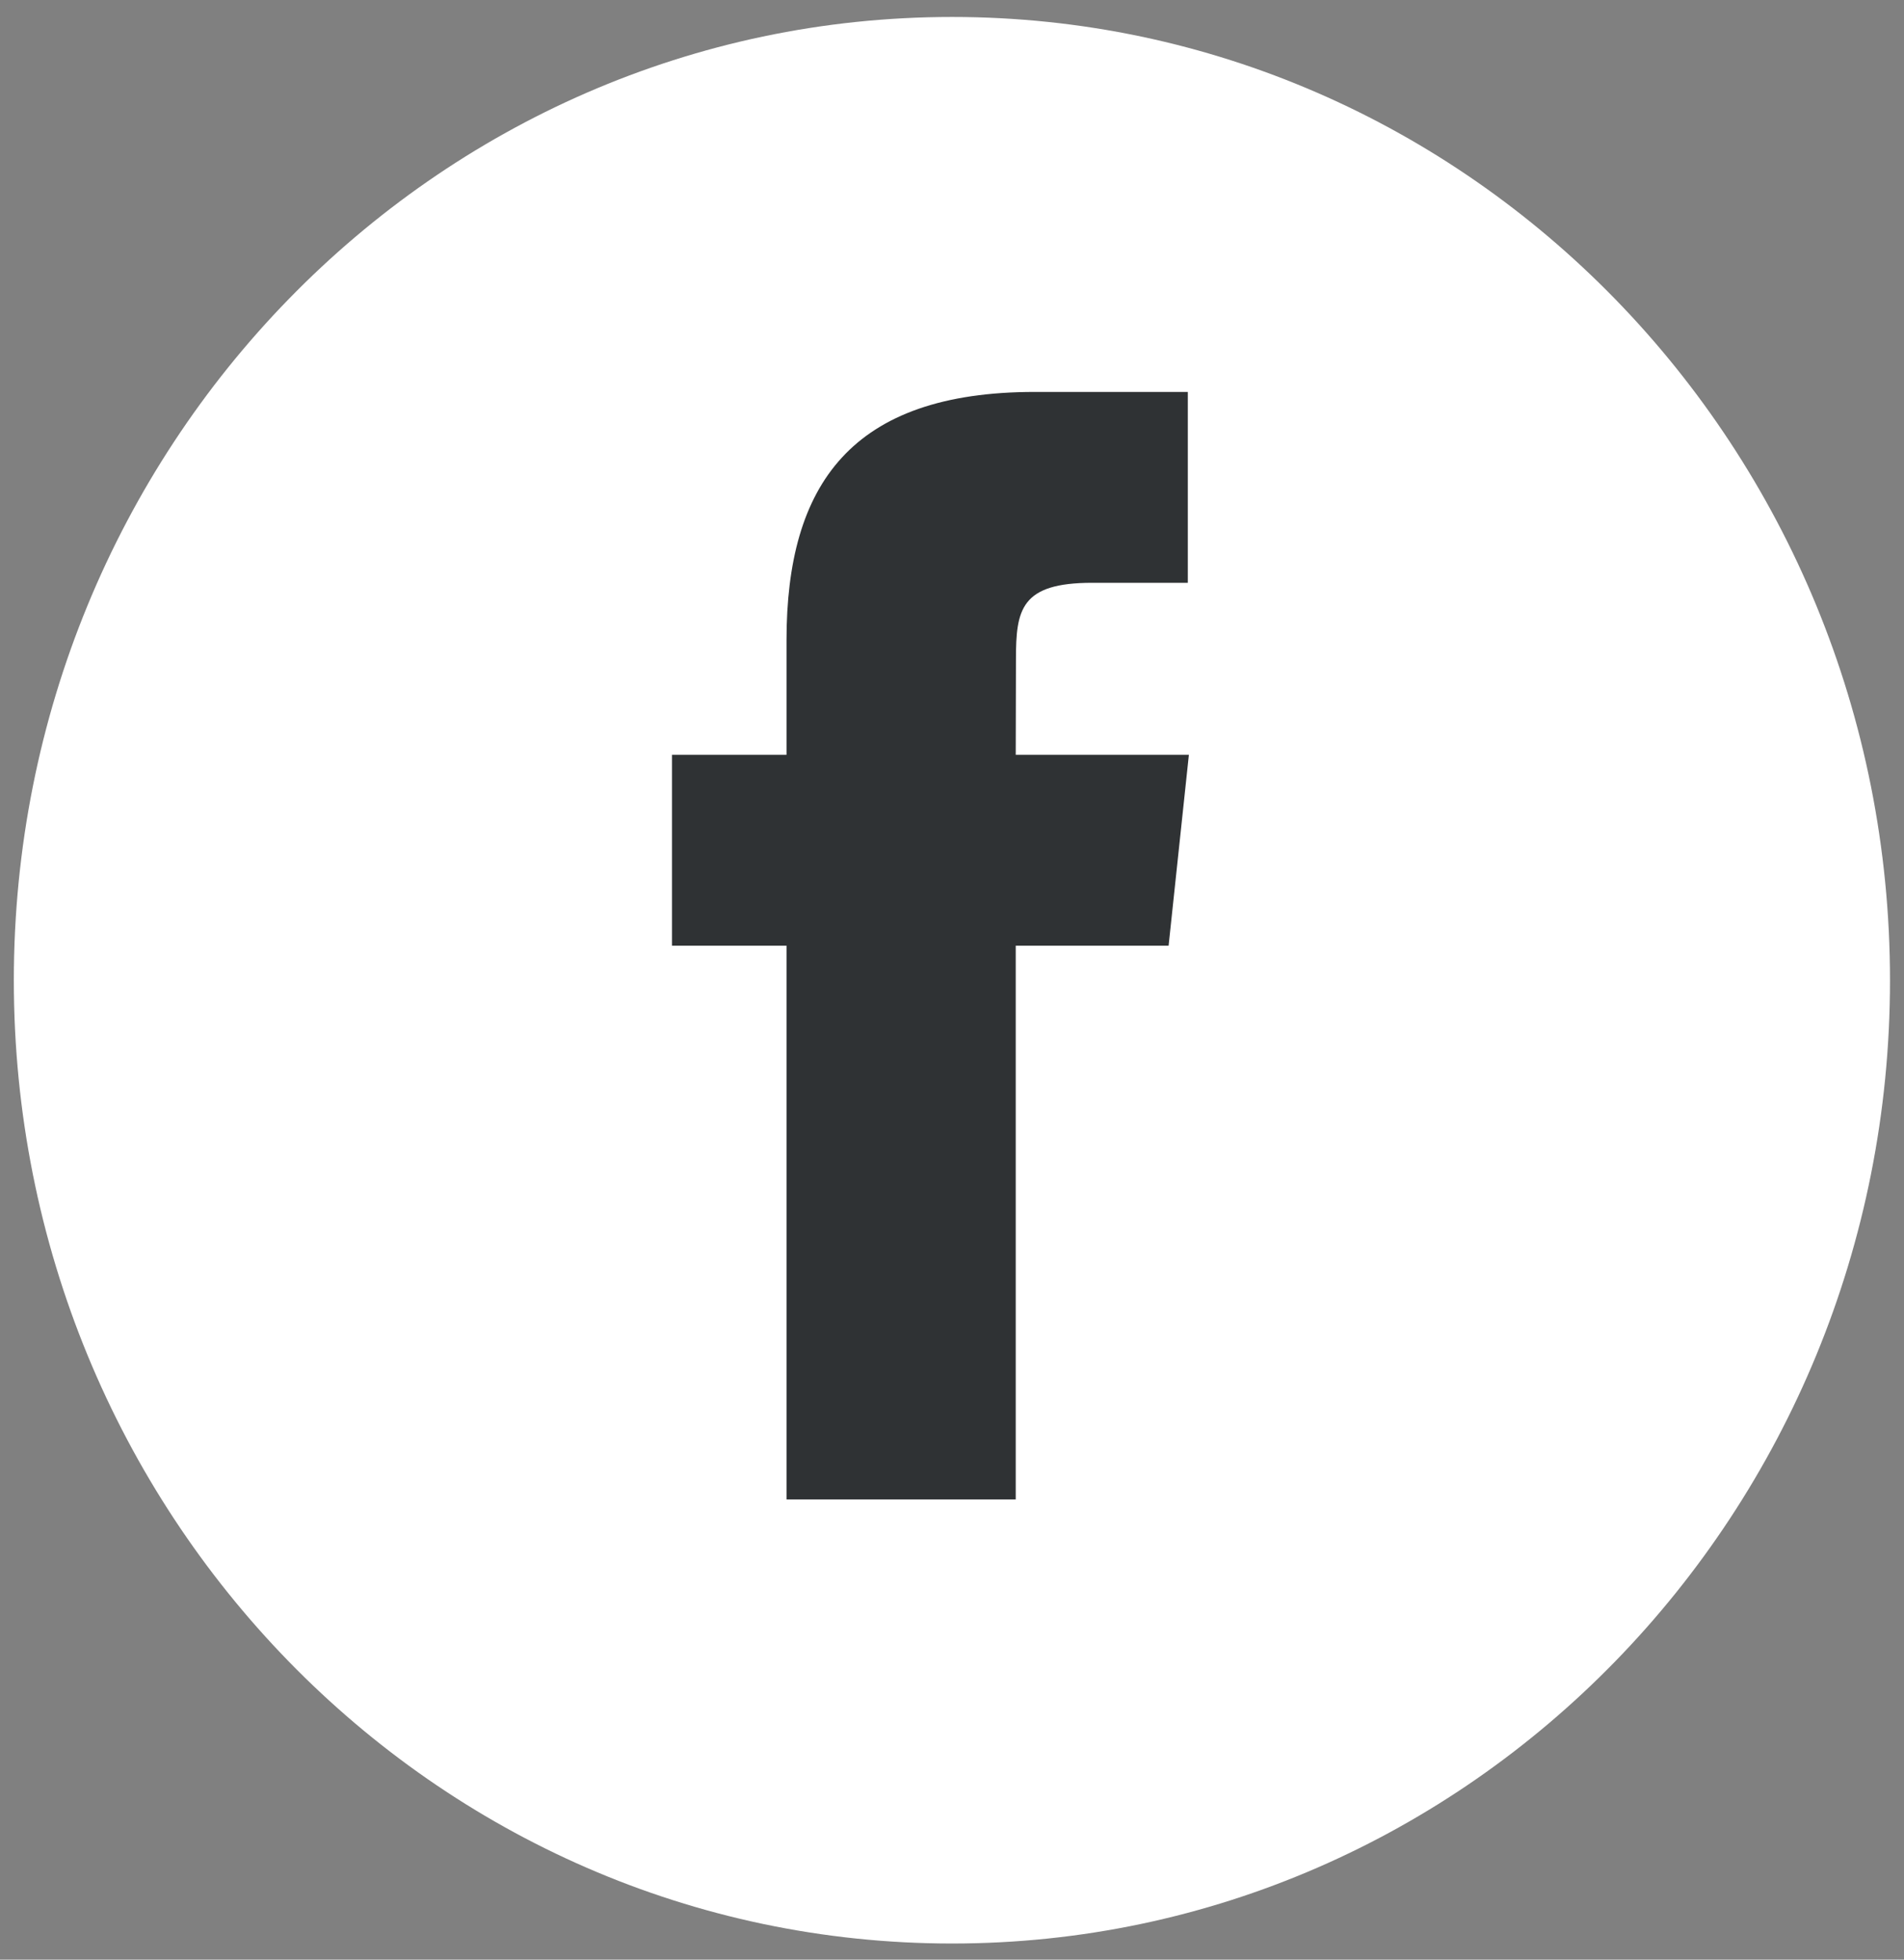 <?xml version="1.0" encoding="UTF-8"?>
<svg width="34px" height="35px" viewBox="0 0 34 35" version="1.1" xmlns="http://www.w3.org/2000/svg" xmlns:xlink="http://www.w3.org/1999/xlink">
    <rect x="0" y="0" width="34" height="35" fill="#808080" stroke="none"/>
    <!-- Generator: sketchtool 50.2 (55047) - http://www.bohemiancoding.com/sketch -->
    <title>522A1D73-5642-4C9E-AE92-A2B2C0BA834D@1.5x</title>
    <desc>Created with sketchtool.</desc>
    <defs></defs>
    <g id="Web-Portal" stroke="none" stroke-width="1" fill="none" fill-rule="evenodd">
        <g id="Home_Ver-3.7" transform="translate(-455, -2631)">
            <g id="FB" transform="translate(455, 2631)">
                <path d="M17.001,0.303 C7.748,0.303 0.247,8.007 0.247,17.51 C0.247,27.008 7.748,34.712 17.001,34.712 C26.249,34.712 33.75,27.008 33.75,17.51 C33.75,8.007 26.249,0.303 17.001,0.303 L17.001,0.303 Z" id="Facebook" fill="#FFFFFF"></path>
                <path d="M18.138,26.781 L18.138,16.89 L20.868,16.89 L21.23,13.481 L18.138,13.481 L18.142,11.775 C18.142,10.886 18.227,10.409 19.504,10.409 L21.211,10.409 L21.211,7 L18.48,7 C15.199,7 14.045,8.654 14.045,11.435 L14.045,13.481 L12,13.481 L12,16.89 L14.045,16.89 L14.045,26.781 L18.138,26.781 Z" id="Shape" fill="#2F3234"></path>
            </g>
        </g>
    </g>
</svg>
